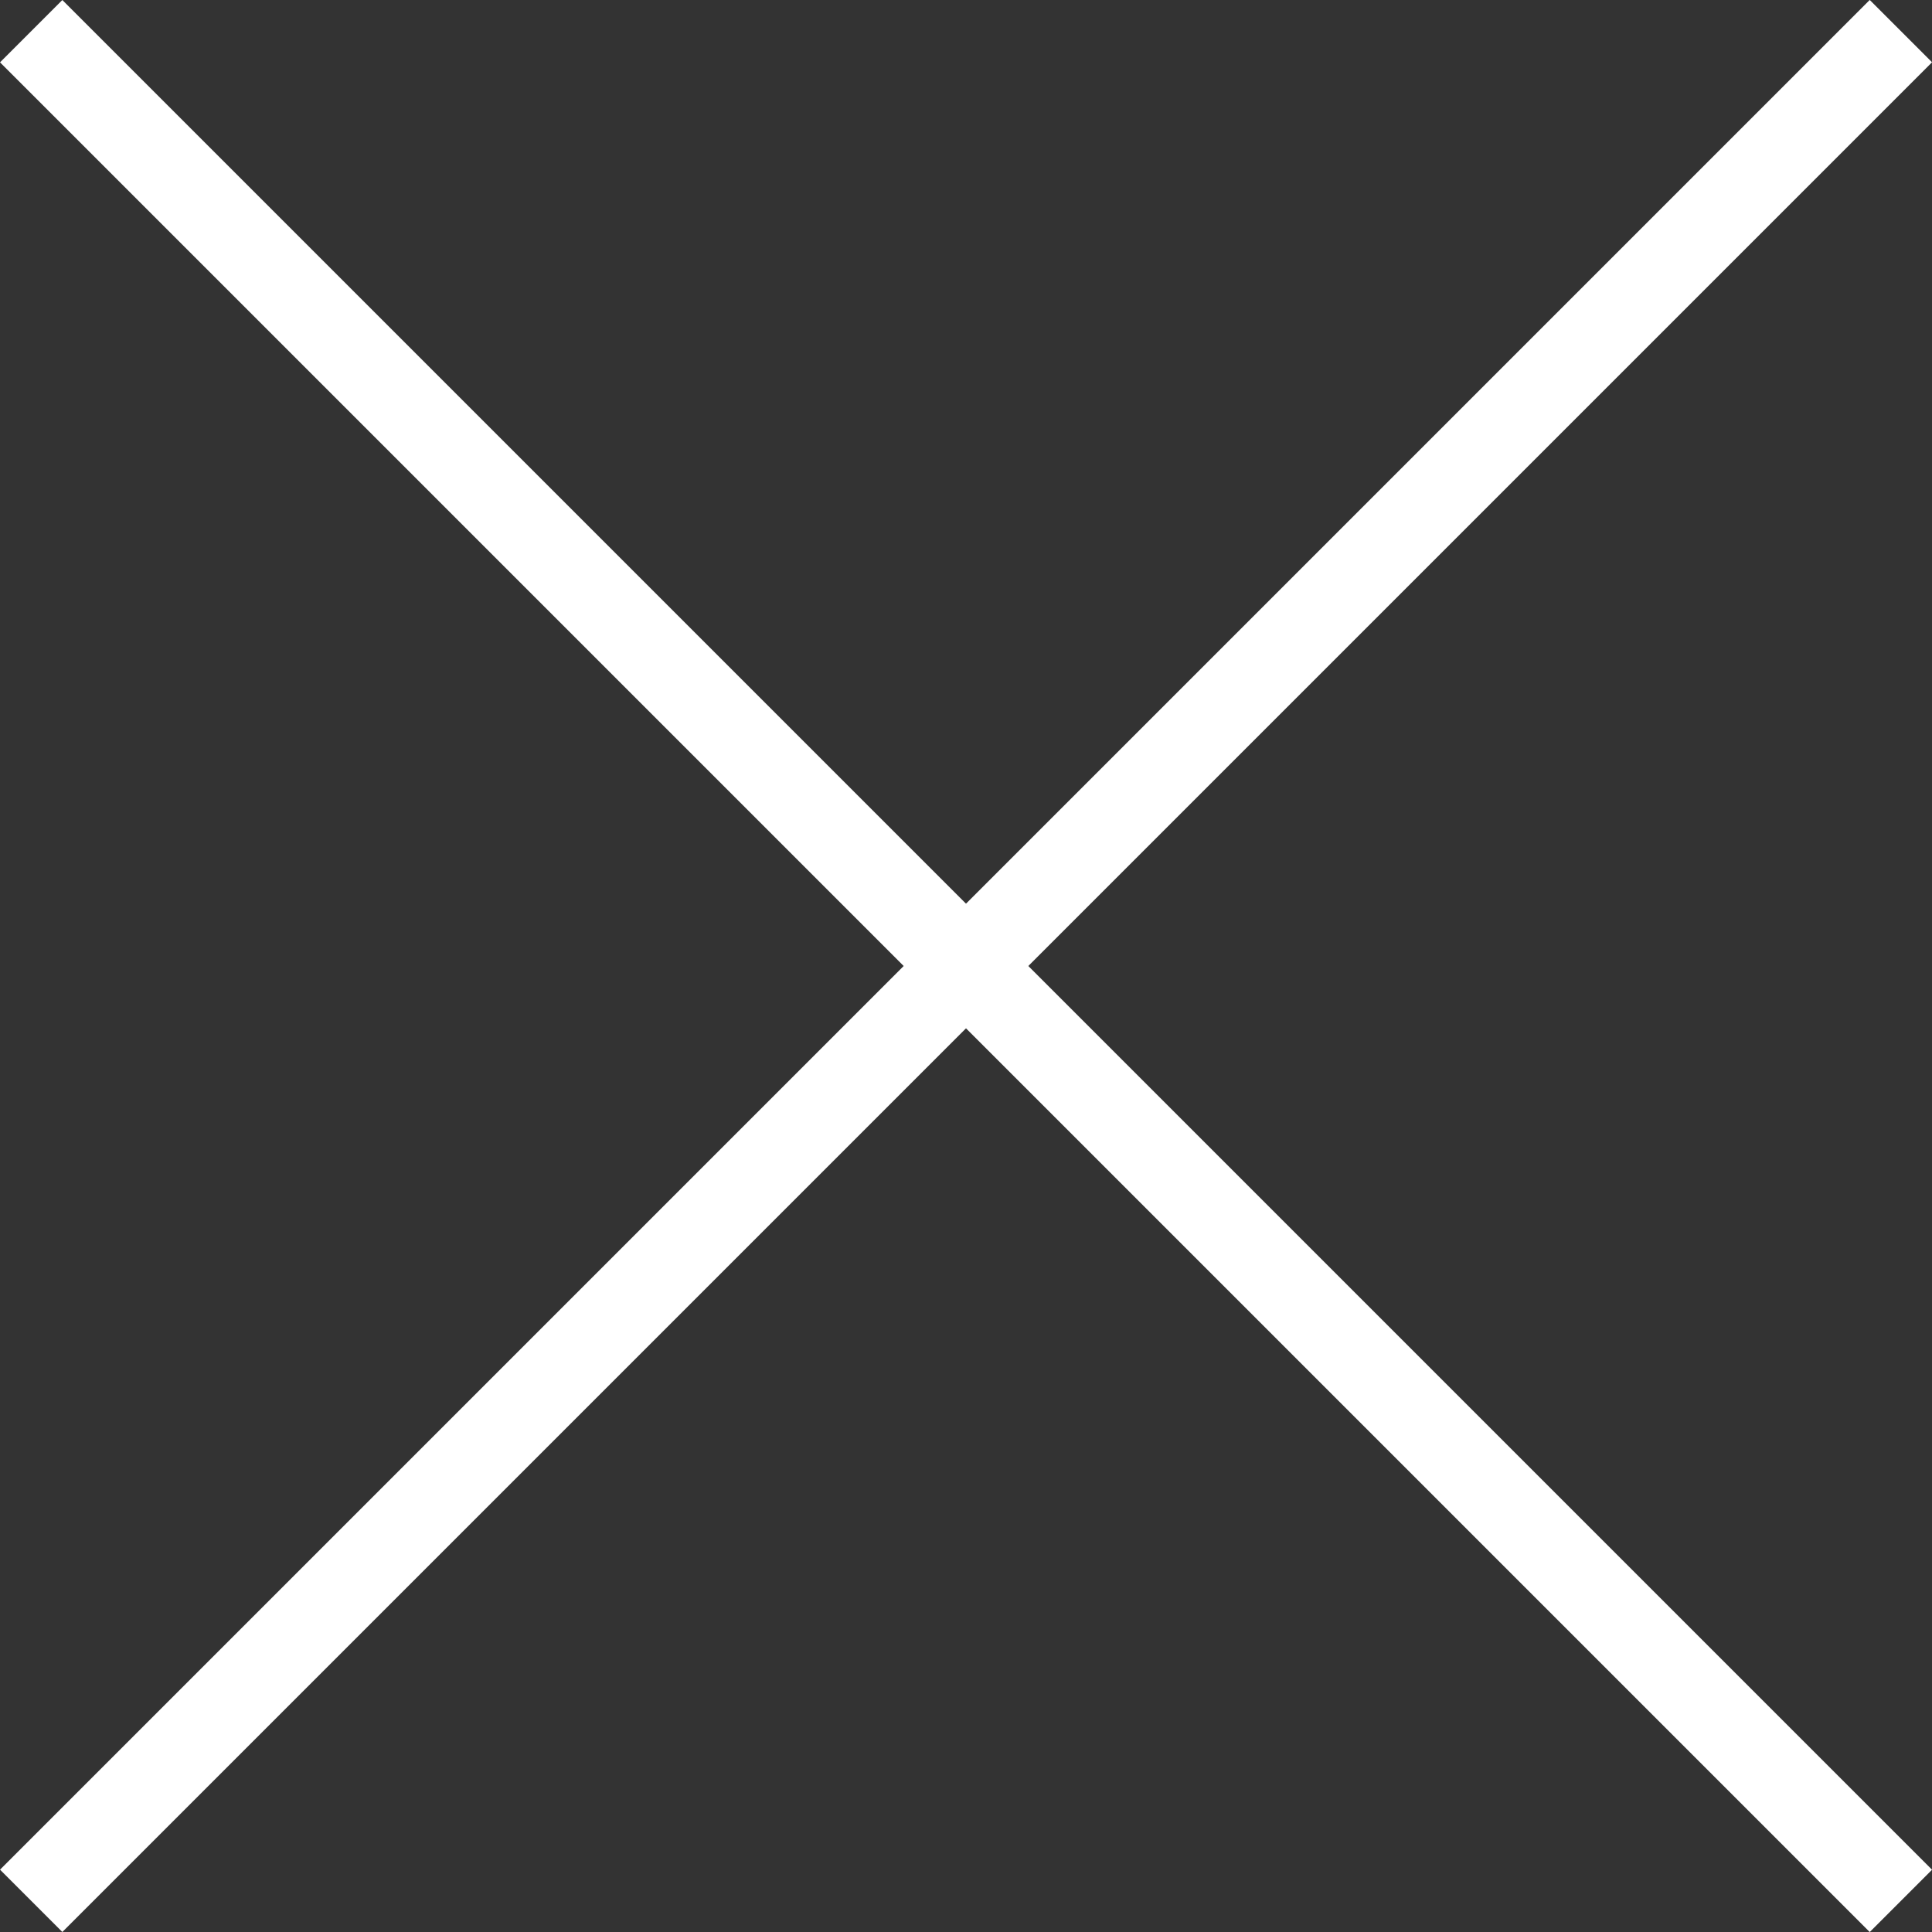 <svg xmlns="http://www.w3.org/2000/svg" width="21.92" height="21.92" viewBox="0 0 21.92 21.92">
  <rect x="0" y="0" width="21.92" height="21.92" fill="#333333" stroke="none"/>
  <g id="グループ_3818" data-name="グループ 3818" transform="translate(-1088.433 -146.54)">
    <path id="線_43" data-name="線 43" d="M.5,30h-1V0h1Z" transform="translate(1110 146.893) rotate(45)" fill="#fff"/>
    <path id="線_44" data-name="線 44" d="M.5,30h-1V0h1Z" transform="translate(1110 168.107) rotate(135)" fill="#fff"/>
  </g>
</svg>
